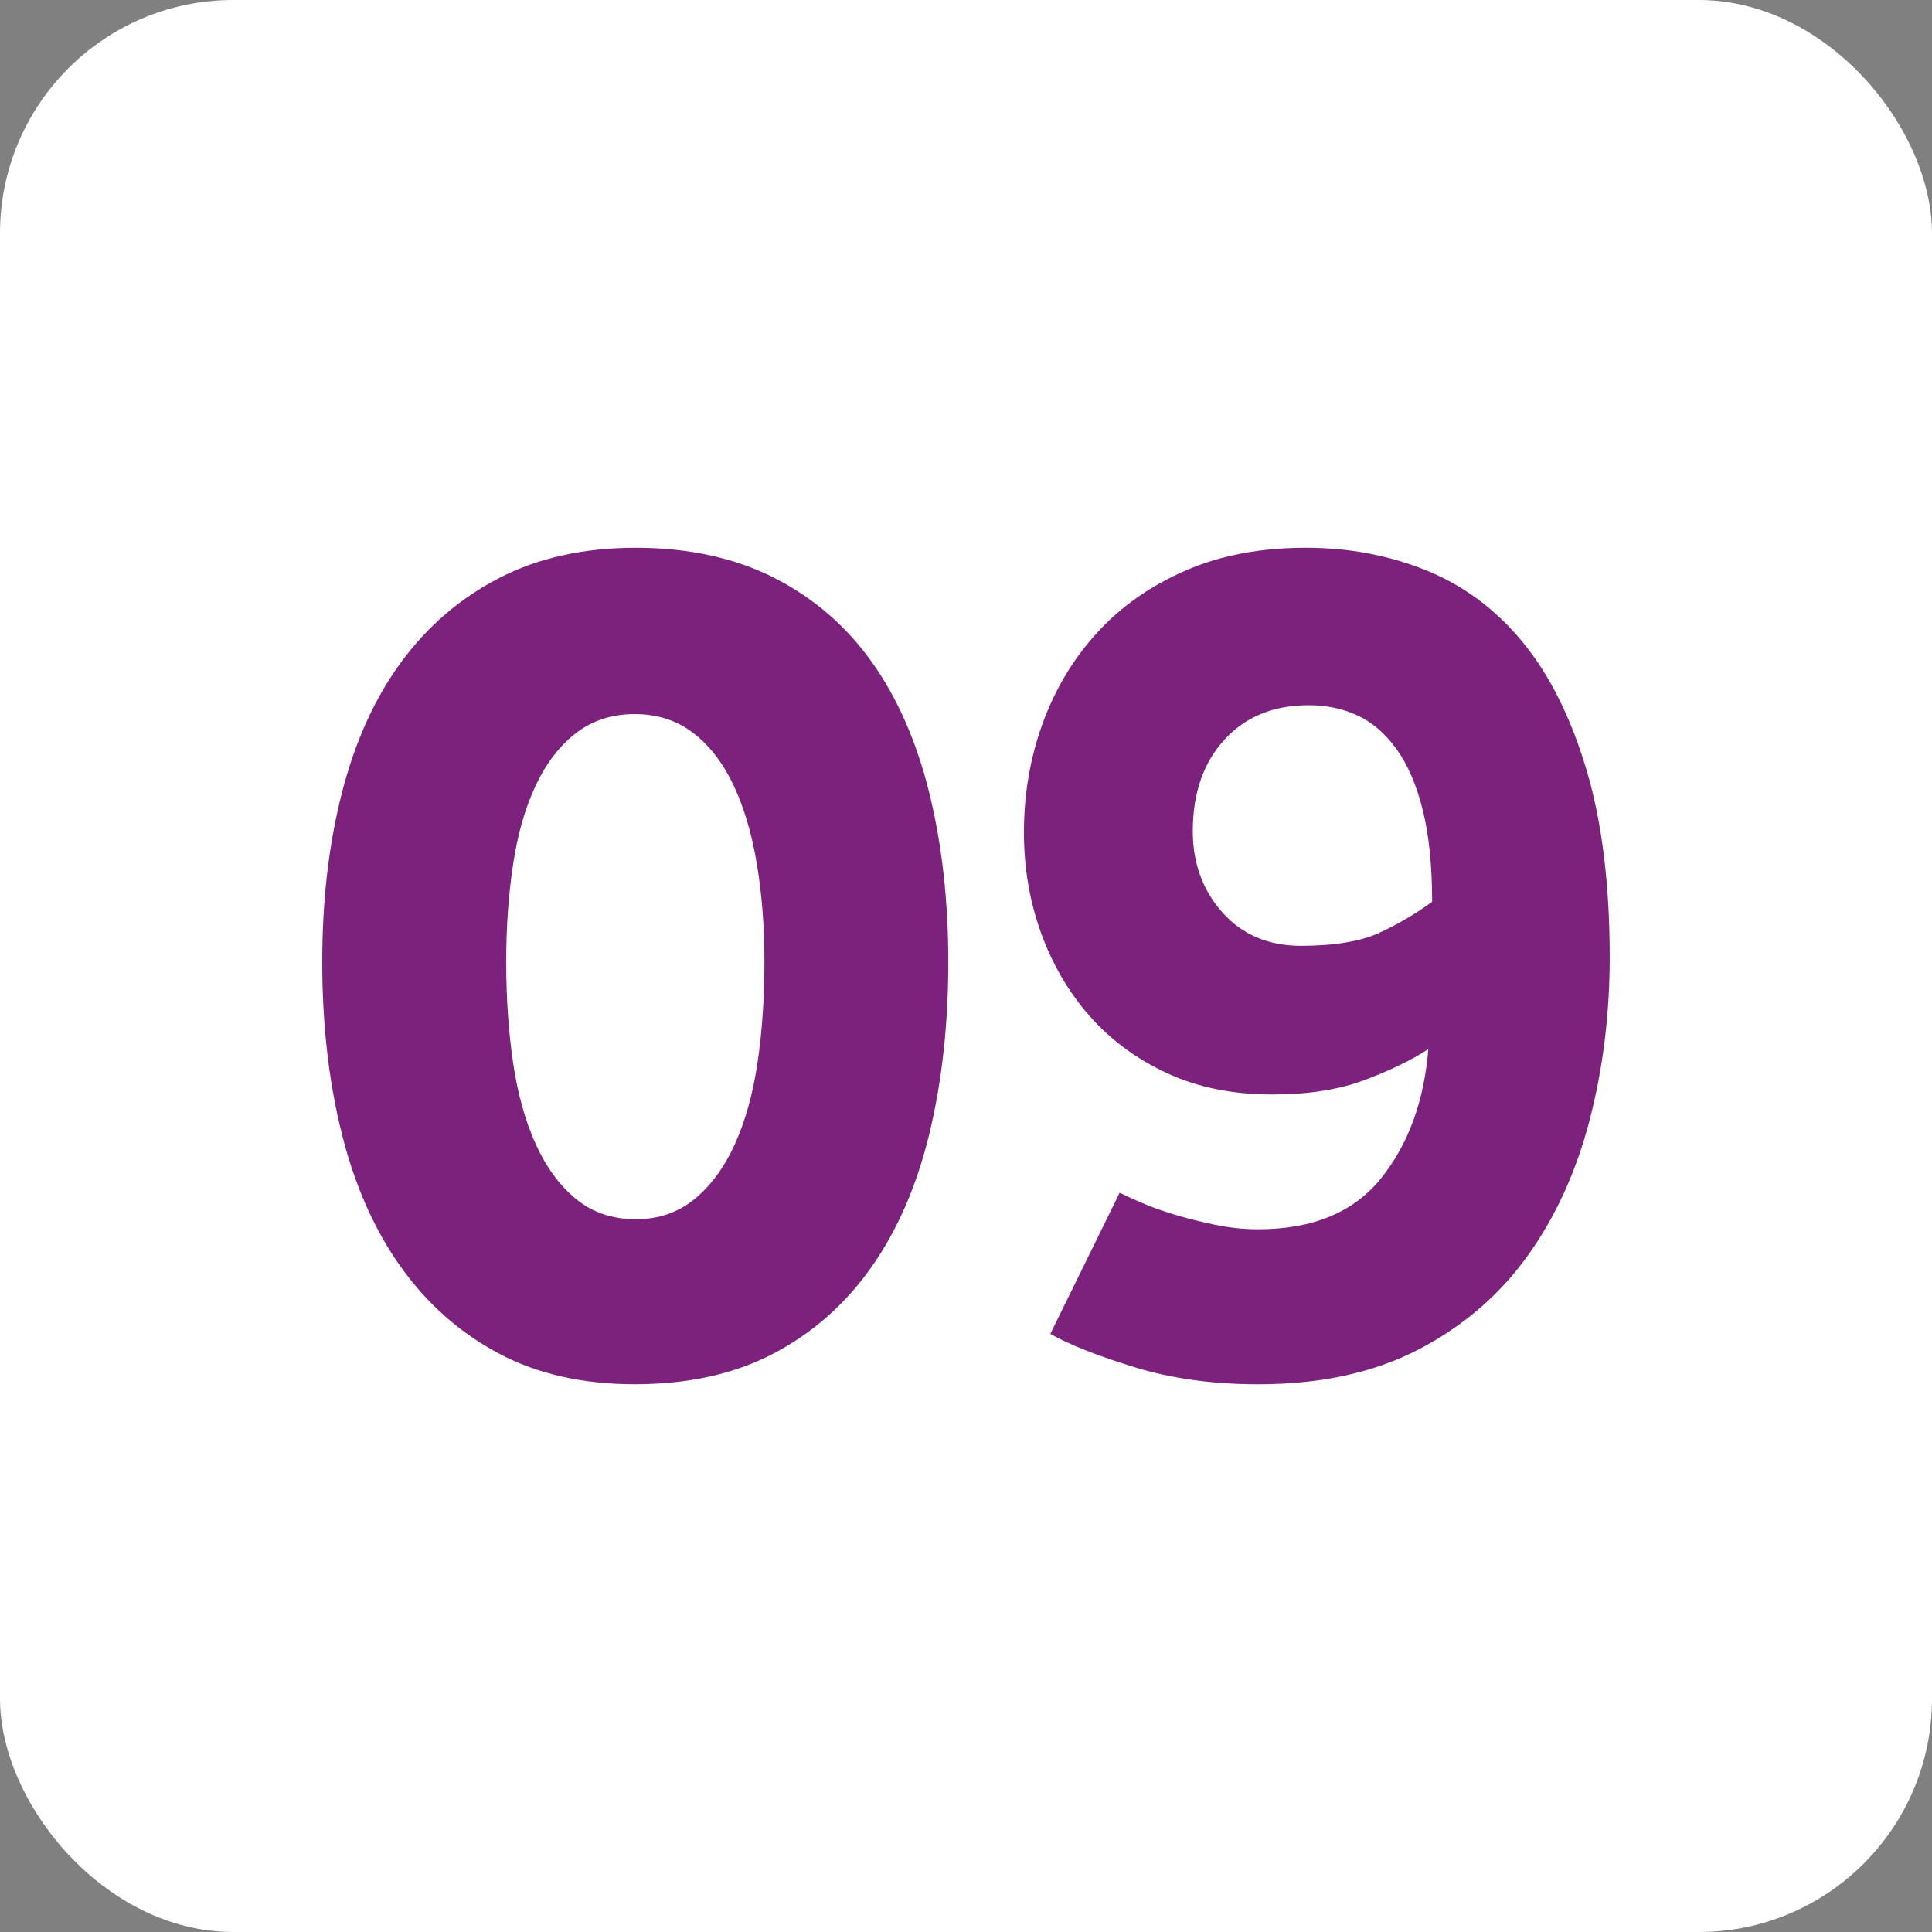 <?xml version="1.0" encoding="UTF-8"?>
<svg id="Ebene_1" data-name="Ebene 1" xmlns="http://www.w3.org/2000/svg" viewBox="0 0 512 512">
  <rect x="0" y="0" width="512" height="512" fill="#808080" stroke="none"/>
  <defs>
    <style>
      .cls-1 {
        fill: #fff;
      }

      .cls-2 {
        fill: #7c227c;
      }
    </style>
  </defs>
  <rect class="cls-1" x="0" width="512" height="512" rx="61.83" ry="61.83"/>
  <g>
    <path class="cls-2" d="M168.19,366.84c-13.8,0-25.82-2.73-36.06-8.18-10.24-5.45-18.86-13.07-25.87-22.87-7.01-9.79-12.24-21.59-15.69-35.39-3.45-13.8-5.17-28.93-5.17-45.4s1.72-31.16,5.17-44.74c3.45-13.57,8.68-25.15,15.69-34.72,7.01-9.57,15.69-17.03,26.04-22.37,10.35-5.34,22.42-8.01,36.22-8.01s26.26,2.67,36.72,8.01c10.46,5.34,19.08,12.8,25.87,22.37,6.79,9.57,11.85,21.15,15.19,34.72,3.34,13.58,5.01,28.49,5.01,44.74s-1.67,31.61-5.01,45.4c-3.34,13.8-8.46,25.6-15.36,35.39-6.9,9.8-15.52,17.42-25.87,22.87s-22.65,8.18-36.89,8.18ZM168.53,323.11c6.01,0,11.18-1.78,15.52-5.34,4.34-3.56,7.9-8.4,10.68-14.52,2.78-6.12,4.78-13.3,6.01-21.53,1.22-8.23,1.84-17.14,1.84-26.71s-.67-18.03-2-26.04c-1.34-8.01-3.4-14.97-6.18-20.87-2.79-5.89-6.34-10.52-10.68-13.85-4.34-3.34-9.52-5.01-15.52-5.01s-11.18,1.67-15.52,5.01c-4.34,3.34-7.9,7.96-10.68,13.85-2.79,5.9-4.79,12.85-6.01,20.87-1.23,8.01-1.84,16.69-1.84,26.04s.61,18.48,1.84,26.71c1.22,8.24,3.22,15.41,6.01,21.53,2.78,6.12,6.34,10.97,10.68,14.52,4.34,3.56,9.62,5.34,15.86,5.34Z"/>
    <path class="cls-2" d="M296.73,316.09c1.33.67,3.28,1.56,5.84,2.67,2.56,1.12,5.51,2.17,8.85,3.17,3.34,1,6.9,1.89,10.68,2.67,3.78.78,7.56,1.17,11.35,1.17,14.46,0,25.32-4.51,32.55-13.52,7.23-9.01,11.4-20.42,12.52-34.22-4.45,2.9-10.07,5.62-16.86,8.18-6.79,2.56-14.97,3.84-24.54,3.84-10.46,0-19.75-1.89-27.88-5.67-8.13-3.78-14.97-8.85-20.53-15.19-5.57-6.34-9.85-13.69-12.85-22.03s-4.51-17.19-4.51-26.54c0-10.24,1.67-19.92,5.01-29.05,3.34-9.12,8.18-17.14,14.52-24.04,6.34-6.9,14.13-12.35,23.37-16.36,9.23-4.01,19.86-6.01,31.88-6.01,11.35,0,21.98,2,31.88,6.01,9.9,4.01,18.41,10.35,25.54,19.03,7.12,8.68,12.74,19.92,16.86,33.72,4.12,13.8,6.18,30.38,6.18,49.74,0,15.14-1.78,29.55-5.34,43.24-3.56,13.69-9.07,25.71-16.53,36.06-7.46,10.35-17.08,18.59-28.88,24.71-11.8,6.12-25.93,9.18-42.4,9.18-12.02,0-22.93-1.5-32.72-4.51-9.8-3-17.25-5.95-22.37-8.85l18.36-37.39ZM379.53,238.97c0-9.57-.83-17.7-2.5-24.37s-4.01-12.07-7.01-16.19c-3-4.12-6.46-7.06-10.35-8.85-3.9-1.78-8.18-2.67-12.85-2.67-9.35,0-16.81,3.06-22.37,9.18-5.57,6.12-8.35,14.19-8.35,24.2,0,8.46,2.61,15.64,7.85,21.53,5.23,5.9,12.19,8.85,20.87,8.85s15.86-1.17,20.87-3.51c5.01-2.34,9.62-5.06,13.86-8.18Z"/>
  </g>
</svg>
